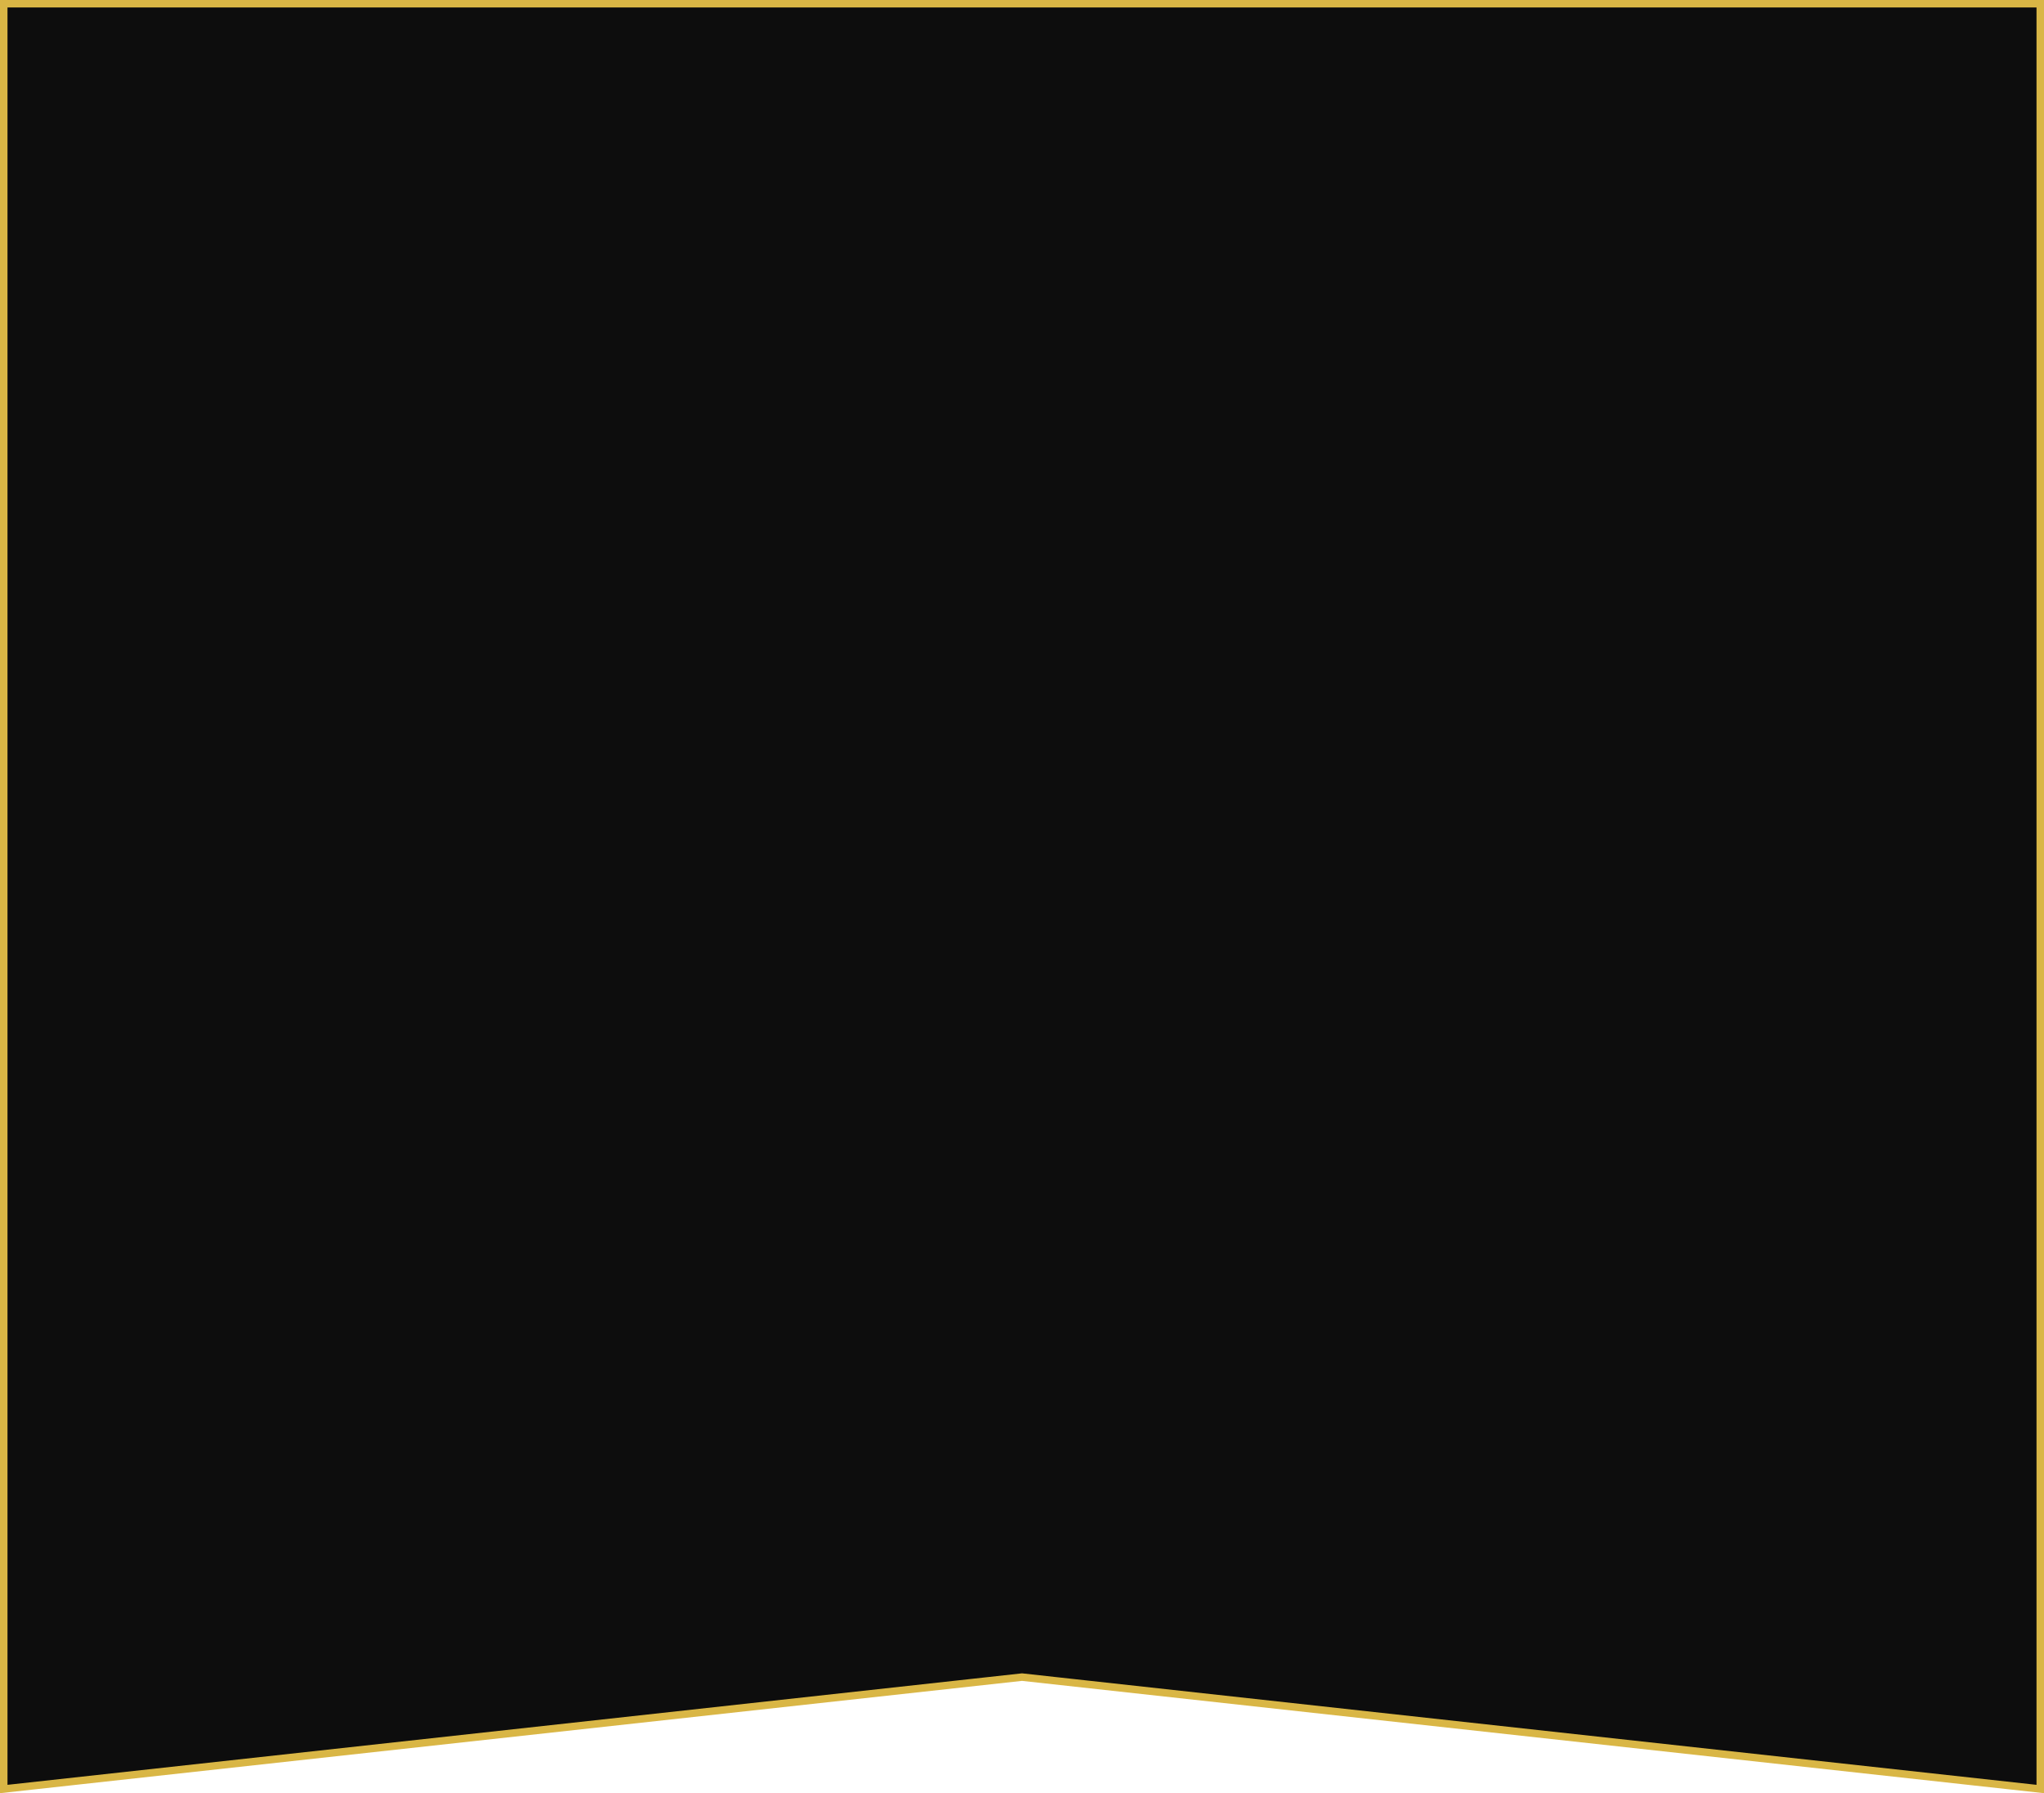 <?xml version="1.0" encoding="UTF-8"?> <svg xmlns="http://www.w3.org/2000/svg" width="546" height="479" viewBox="0 0 546 479" fill="none"><path d="M272.891 448.006L1 477.884V1H545V477.884L273.109 448.006L273 447.994L272.891 448.006Z" fill="#0D0D0D" stroke="#D9B645" stroke-width="2"></path></svg> 